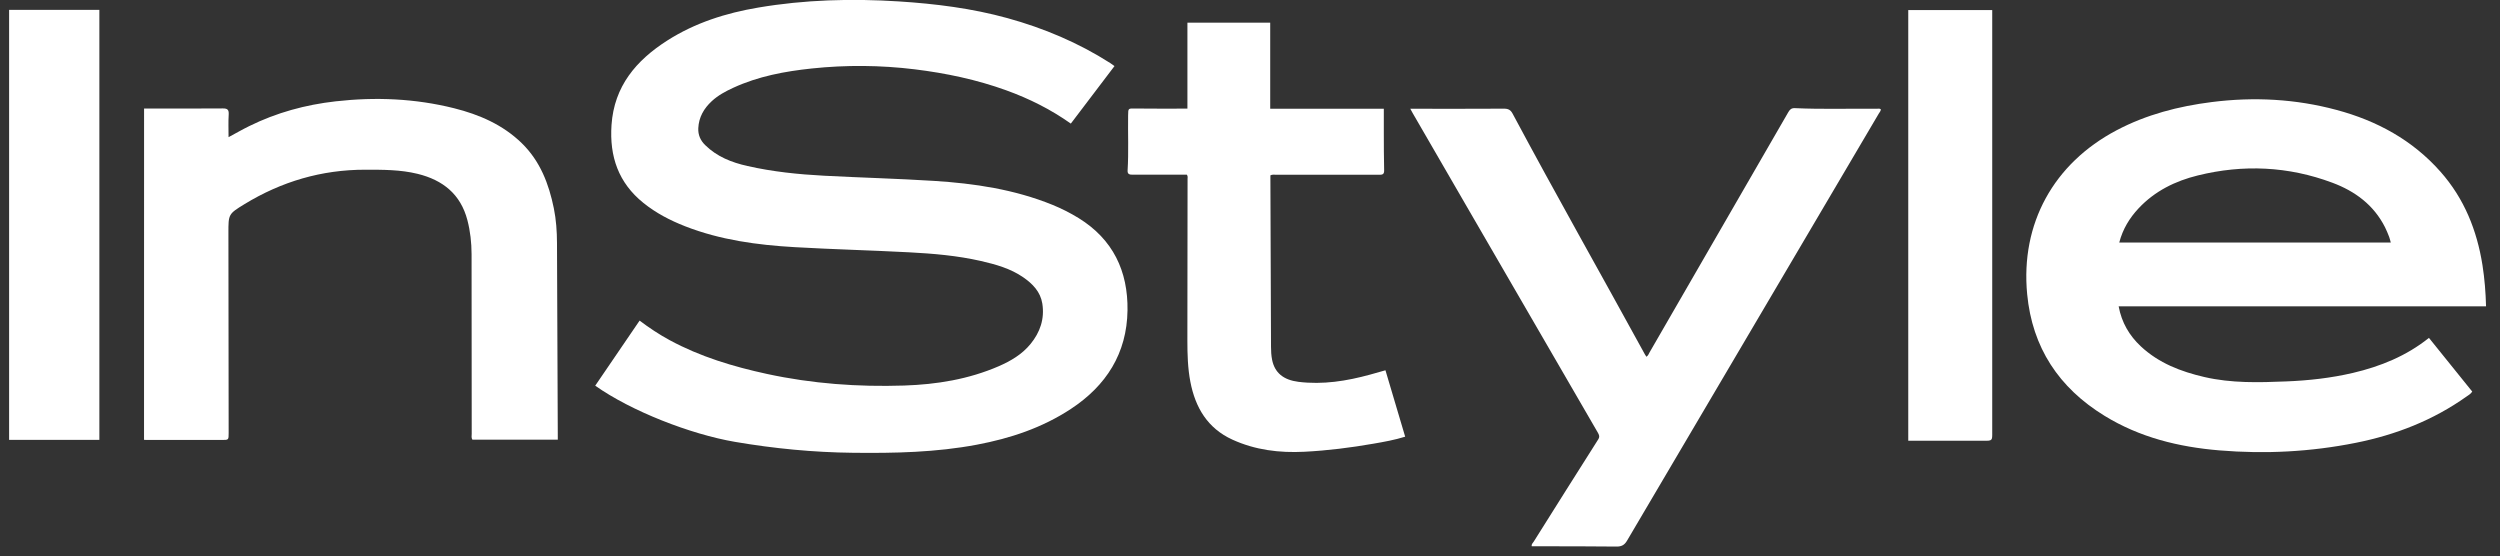 <?xml version="1.0" encoding="utf-8"?>
<!-- Generator: Adobe Illustrator 26.5.0, SVG Export Plug-In . SVG Version: 6.00 Build 0)  -->
<svg version="1.1" id="Layer_1" xmlns="http://www.w3.org/2000/svg" xmlns:xlink="http://www.w3.org/1999/xlink" x="0px" y="0px"
	 viewBox="0 0 532.37 118.4" style="enable-background:new 0 0 532.37 118.4;" xml:space="preserve">
<rect x="0" y="0" width="532.37" height="118.4" fill="#333333" stroke="none"/>
<style type="text/css">
	.st0{fill:#fff;}
</style>
<g>
	<g>
		<path class="st0" d="M237.33,14.07c-3.11,4.1-6.19,8.16-9.3,12.25c-4.28-3.03-8.87-5.32-13.73-7.08
			c-6.32-2.29-12.85-3.66-19.51-4.48c-7.3-0.89-14.6-0.95-21.91-0.18c-5.76,0.61-11.4,1.66-16.71,4.1
			c-1.66,0.76-3.26,1.62-4.61,2.87c-1.67,1.55-2.75,3.41-2.86,5.74c-0.07,1.42,0.45,2.61,1.46,3.6c2.51,2.48,5.66,3.71,9.01,4.46
			c5.37,1.22,10.84,1.78,16.33,2.07c7.79,0.41,15.59,0.61,23.38,1.1c8.63,0.54,17.13,1.81,25.22,5.09c1.94,0.79,3.8,1.73,5.59,2.83
			c7.32,4.52,10.53,11.29,10.41,19.65c-0.13,9.16-4.52,16.04-12.09,21.01c-6.09,4-12.85,6.25-19.96,7.59
			c-8.72,1.65-17.55,1.83-26.39,1.73c-8.43-0.09-16.79-0.9-25.11-2.32c-9.56-1.63-22.2-6.59-29.8-11.97
			c3.14-4.6,6.27-9.2,9.45-13.86c2.07,1.57,4.18,2.96,6.41,4.17c6.51,3.52,13.52,5.63,20.72,7.19c9.62,2.08,19.37,2.79,29.19,2.47
			c6.94-0.23,13.73-1.33,20.15-4.11c2.57-1.12,4.97-2.53,6.77-4.73c2.05-2.5,3.03-5.36,2.52-8.61c-0.4-2.52-2.06-4.21-4.05-5.59
			c-2.73-1.89-5.88-2.76-9.06-3.49c-5.01-1.14-10.11-1.57-15.22-1.84c-8.13-0.43-16.28-0.63-24.41-1.1
			c-7.97-0.46-15.85-1.52-23.36-4.46c-3.18-1.25-6.17-2.8-8.85-4.96c-5.33-4.29-7.24-9.9-6.79-16.59
			c0.56-8.27,5.26-13.76,11.86-17.98c5.93-3.79,12.52-5.87,19.4-7.03c9.9-1.68,19.88-1.95,29.9-1.31c7.83,0.5,15.58,1.47,23.16,3.56
			c7.75,2.14,15.08,5.23,21.87,9.56C236.7,13.62,236.98,13.82,237.33,14.07z"/>
		<path class="st0" d="M451.16,65.23c0.65,3.48,2.28,6.23,4.72,8.52c3.83,3.58,8.54,5.38,13.55,6.54c5.76,1.33,11.6,1.17,17.44,0.93
			c4.78-0.19,9.52-0.72,14.18-1.81c5.87-1.38,11.37-3.6,16.19-7.46c3.08,3.83,6.14,7.62,9.22,11.44c-0.33,0.51-0.82,0.77-1.26,1.08
			c-7.11,5.04-15.04,8.13-23.55,9.83c-9.6,1.92-19.27,2.42-29.02,1.61c-8.69-0.72-16.99-2.76-24.5-7.38
			c-9.69-5.95-15.37-14.51-16.45-25.9c-1.43-15.02,5.64-27.81,19.03-34.88c6.38-3.37,13.2-5.12,20.3-6.02
			c8.96-1.13,17.83-0.67,26.56,1.68c8.61,2.31,16.17,6.42,22.14,13.17c5.04,5.7,7.75,12.45,8.93,19.89
			c0.45,2.88,0.68,5.77,0.76,8.76C503.33,65.23,477.32,65.23,451.16,65.23z M509.11,51.64c-0.13-0.47-0.21-0.84-0.34-1.19
			c-0.28-0.7-0.55-1.4-0.89-2.07c-2.39-4.73-6.38-7.67-11.21-9.47c-9.37-3.5-18.96-3.94-28.65-1.55c-4.8,1.18-9.15,3.32-12.6,6.99
			c-1.95,2.08-3.39,4.45-4.13,7.3C470.58,51.64,489.78,51.64,509.11,51.64z"/>
		<path class="st0" d="M30.68,23.11c0.56,0,1.03,0,1.51,0c5.09,0,10.17,0.02,15.26-0.02c1-0.01,1.31,0.28,1.25,1.3
			c-0.1,1.57-0.03,3.15-0.03,4.82c1.51-0.81,2.94-1.64,4.43-2.37c5.8-2.86,11.94-4.53,18.36-5.26c8.5-0.96,16.93-0.61,25.24,1.47
			c5.38,1.35,10.38,3.51,14.42,7.45c3.91,3.82,5.76,8.66,6.82,13.87c0.49,2.42,0.66,4.88,0.67,7.36c0.05,13.8,0.11,27.59,0.17,41.39
			c0,0.14,0,0.27,0,0.5c-6.08,0-12.14,0-18.19,0c-0.26-0.4-0.14-0.83-0.14-1.22c-0.01-12.77,0-25.54-0.03-38.3
			c-0.01-2.43-0.27-4.85-0.89-7.22c-1.44-5.53-5.23-8.54-10.6-9.86c-3.67-0.9-7.41-0.88-11.15-0.88
			c-9.29-0.01-17.84,2.52-25.73,7.34c-3.43,2.1-3.41,2.14-3.41,6.11c0.01,14.21,0.03,28.42,0.05,42.63c0,1.47,0,1.47-1.46,1.47
			c-5.33,0-10.65,0-15.98,0c-0.17,0-0.34-0.02-0.58-0.03C30.68,70.18,30.68,46.72,30.68,23.11z"/>
		<path class="st0" d="M300.32,23.16c0.5,0,0.81,0,1.12,0c6.29,0,12.58,0.02,18.87-0.02c0.88,0,1.39,0.29,1.79,1.05
			c9.19,17.2,18.81,34.16,28.17,51.26c0.09,0.17,0.21,0.33,0.33,0.52c0.39-0.25,0.49-0.62,0.67-0.93
			c9.85-17.03,19.69-34.07,29.52-51.11c0.33-0.58,0.66-0.93,1.42-0.9c5.81,0.27,11.62,0.07,17.42,0.13c0.29,0,0.61-0.1,0.89,0.11
			c0,0.38-0.26,0.63-0.43,0.91c-17.88,30.33-35.77,60.65-53.63,90.98c-0.54,0.91-1.16,1.24-2.23,1.23
			c-5.53-0.07-11.07-0.05-16.6-0.06c-0.48,0-0.96,0-1.45,0c-0.1-0.46,0.25-0.71,0.43-1c4.56-7.26,9.12-14.51,13.72-21.75
			c0.38-0.59,0.2-0.98-0.09-1.48c-9.08-15.65-18.15-31.31-27.23-46.97c-4.06-7-8.11-14-12.16-21
			C300.7,23.88,300.56,23.61,300.32,23.16z"/>
		<path class="st0" d="M294.68,23.15c0,1.78-0.01,3.39,0,5c0.01,2.71,0,5.42,0.07,8.13c0.03,0.98-0.52,0.93-1.17,0.93
			c-7.29-0.01-14.58-0.01-21.86,0c-0.37,0-0.75-0.09-1.19,0.13c0,0.27,0,0.57,0,0.87c0.04,11.88,0.08,23.76,0.13,35.63
			c0,0.92,0.05,1.86,0.23,2.76c0.55,2.79,2.43,4.31,5.61,4.71c5.21,0.65,10.27-0.17,15.27-1.54c1.05-0.29,2.1-0.59,3.26-0.92
			c1.4,4.71,2.79,9.39,4.2,14.14c-2.23,0.7-4.49,1.1-6.74,1.49c-4.87,0.85-9.77,1.47-14.72,1.72c-5.33,0.27-10.47-0.36-15.35-2.59
			c-5.28-2.42-7.87-6.81-8.93-12.29c-0.56-2.91-0.64-5.86-0.64-8.82c0.01-11.47,0.03-22.93,0.04-34.4c0-0.26,0.1-0.54-0.15-0.9
			c-1.4,0-2.87,0-4.34,0c-2.41,0-4.81-0.01-7.22,0c-0.61,0-1.11-0.08-1.06-0.88c0.24-3.91,0.05-7.82,0.11-11.73
			c0.02-1.58,0-1.5,1.6-1.48c3.64,0.05,7.28,0.02,11.03,0.02c0-6.1,0-12.16,0-18.3c5.91,0,11.7,0,17.63,0c0,6.05,0,12.14,0,18.32
			C278.6,23.15,286.56,23.15,294.68,23.15z"/>
		<path class="st0" d="M21.16,93.67c-6.45,0-12.8,0-19.22,0c0-30.53,0-61.02,0-91.57c6.39,0,12.77,0,19.22,0
			C21.16,32.56,21.16,63.05,21.16,93.67z"/>
		<path class="st0" d="M406.36,93.86c0-30.64,0-61.17,0-91.72c5.96,0,11.88,0,17.88,0c0,0.51,0,0.92,0,1.32c0,29.17,0,58.35,0,87.52
			c0,0.34,0,0.69,0,1.03c0.02,1.85,0.02,1.85-1.79,1.85C417.14,93.86,411.81,93.86,406.36,93.86z"/>
	</g>
</g>
</svg>
